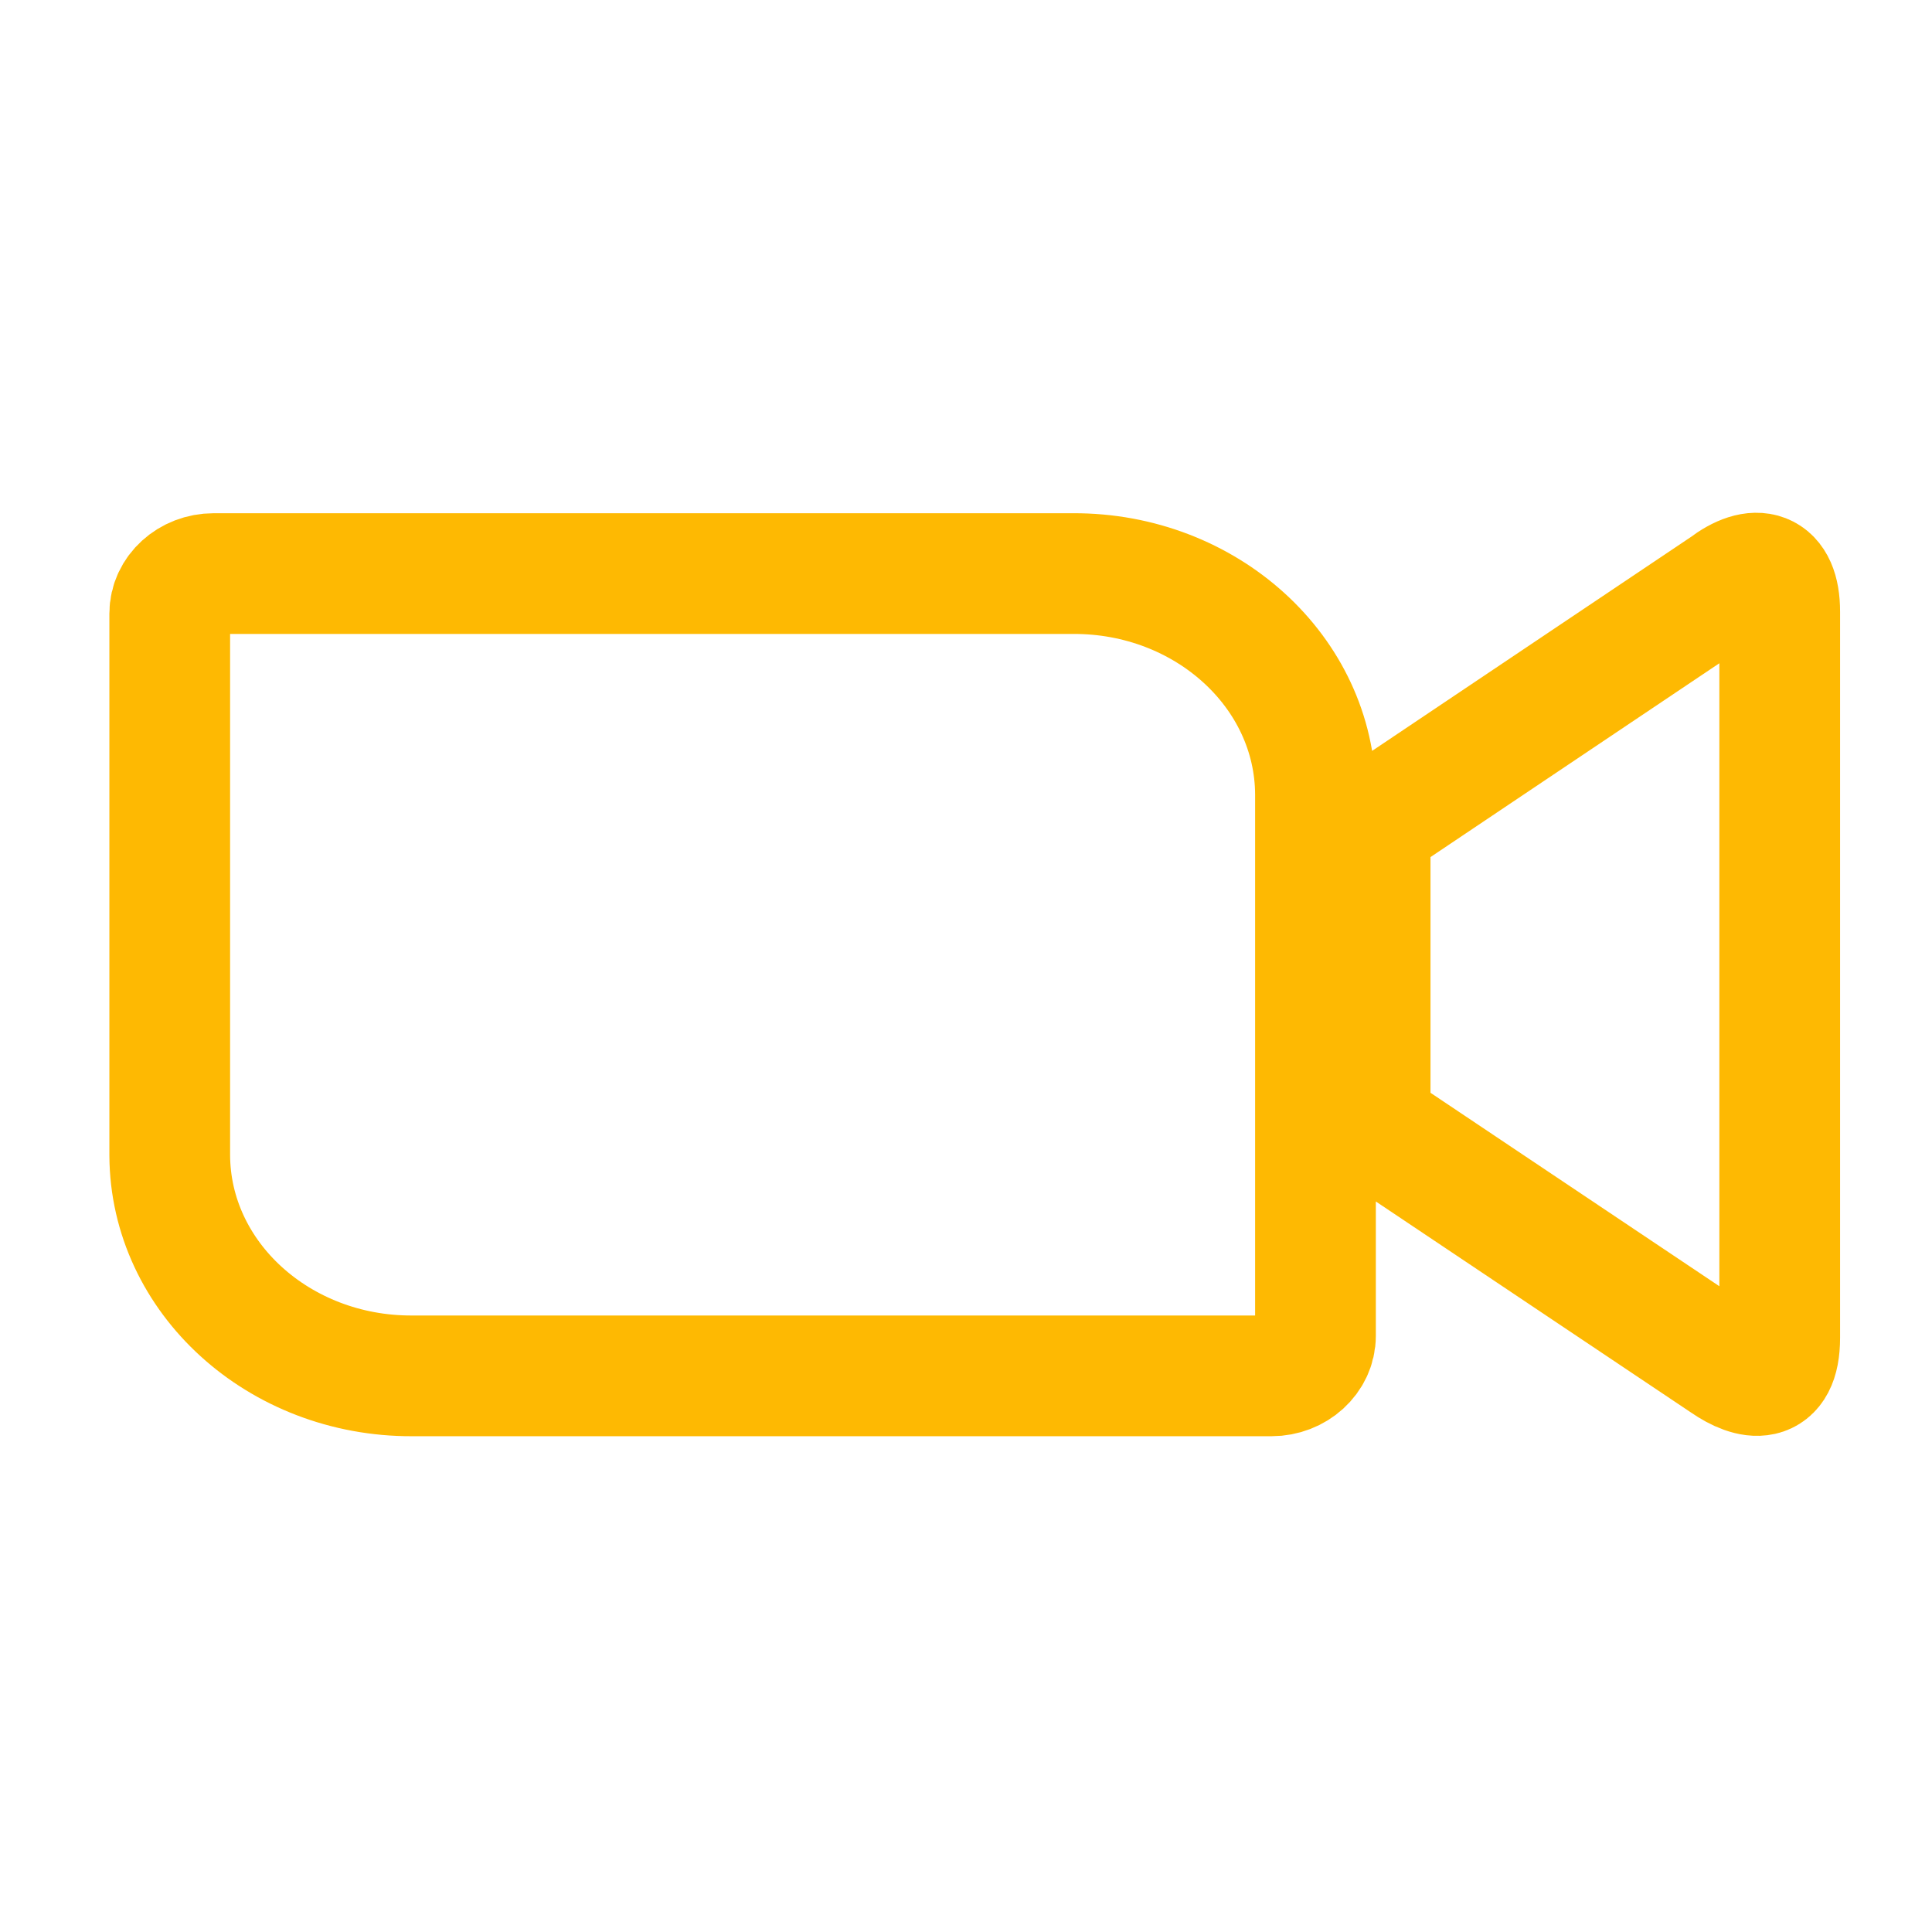 <?xml version="1.0" encoding="UTF-8"?> <svg xmlns="http://www.w3.org/2000/svg" width="62" height="62" viewBox="0 0 62 62" fill="none"><path d="M5.447 19.689V37.072C5.463 41.003 8.957 44.165 13.22 44.153H40.8C41.581 44.153 42.215 43.572 42.215 42.868V25.485C42.195 21.557 38.7 18.392 34.442 18.407H6.858C6.079 18.407 5.447 18.985 5.447 19.689ZM43.969 26.472L55.358 18.83C56.347 18.077 57.113 18.265 57.113 19.627V42.932C57.113 44.483 56.176 44.294 55.358 43.729L43.969 36.103V26.473V26.472Z" stroke="#FEB902" stroke-width="3.874" stroke-linecap="round" stroke-linejoin="round"></path></svg> 
